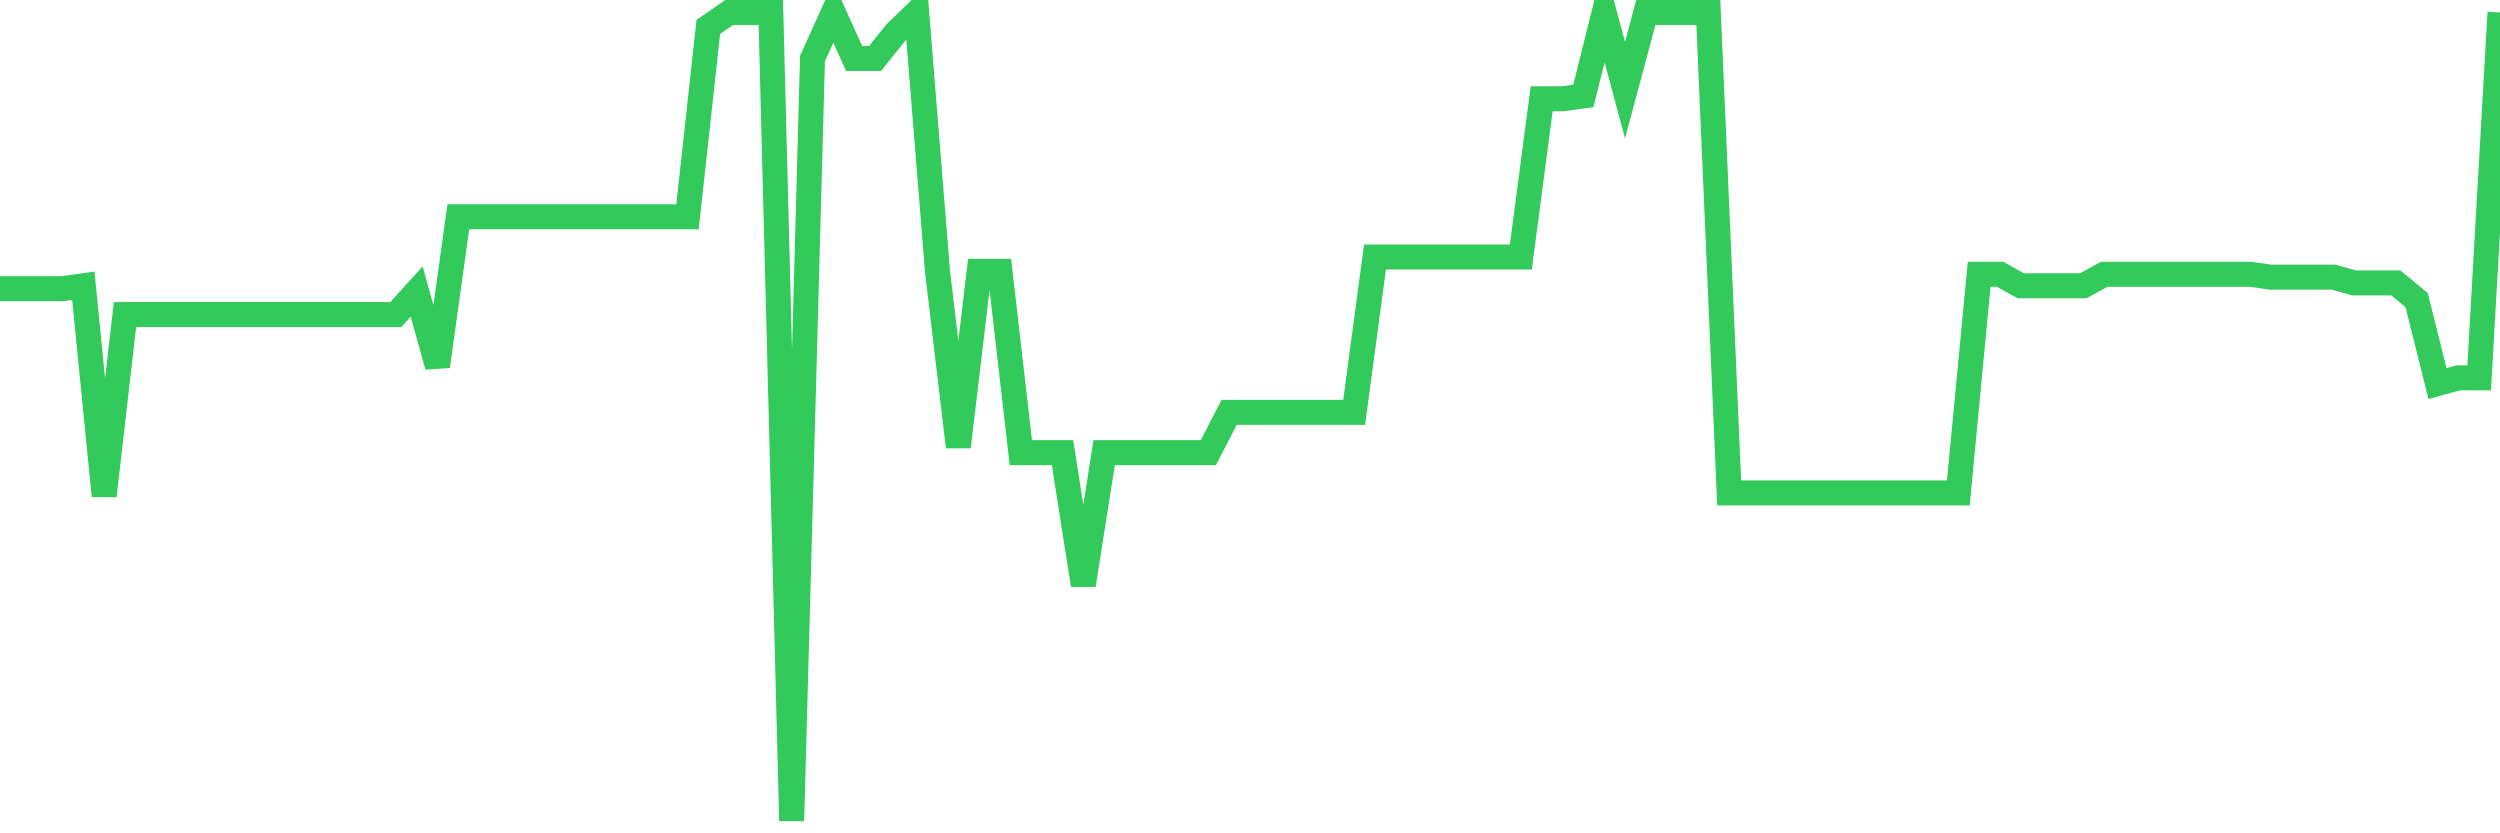 <svg
  xmlns="http://www.w3.org/2000/svg"
  xmlns:xlink="http://www.w3.org/1999/xlink"
  width="120"
  height="40"
  viewBox="0 0 120 40"
  preserveAspectRatio="none"
>
  <polyline
    points="0,13.856 1,13.856 2,13.856 3,13.856 4,13.717 5,23.797 6,15.098 7,15.098 8,15.098 9,15.098 10,15.098 11,15.098 12,15.098 13,15.098 14,15.098 15,15.098 16,15.098 17,15.098 18,15.098 19,15.098 20,13.994 21,17.584 22,10.404 23,10.404 24,10.404 25,10.404 26,10.404 27,10.404 28,10.404 29,10.404 30,10.404 31,10.404 32,10.404 33,10.404 34,1.29 35,0.6 36,0.6 37,0.6 38,39.4 39,2.809 40,0.6 41,2.809 42,2.809 43,1.567 44,0.6 45,13.027 46,21.45 47,13.027 48,13.027 49,21.726 50,21.726 51,21.726 52,28.078 53,21.726 54,21.726 55,21.726 56,21.726 57,21.726 58,21.726 59,19.793 60,19.793 61,19.793 62,19.793 63,19.793 64,19.793 65,19.793 66,12.337 67,12.337 68,12.337 69,12.337 70,12.337 71,12.337 72,12.337 73,12.337 74,4.742 75,4.742 76,4.604 77,0.6 78,4.328 79,0.6 80,0.6 81,0.6 82,0.6 83,23.659 84,23.659 85,23.659 86,23.659 87,23.659 88,23.659 89,23.659 90,23.659 91,23.659 92,23.659 93,23.659 94,23.659 95,13.165 96,13.165 97,13.717 98,13.717 99,13.717 100,13.717 101,13.165 102,13.165 103,13.165 104,13.165 105,13.165 106,13.165 107,13.165 108,13.165 109,13.303 110,13.303 111,13.303 112,13.303 113,13.579 114,13.579 115,13.579 116,14.408 117,18.412 118,18.136 119,18.136 120,0.6"
    fill="none"
    stroke="#32ca5b"
    stroke-width="1.2"
  >
  </polyline>
</svg>